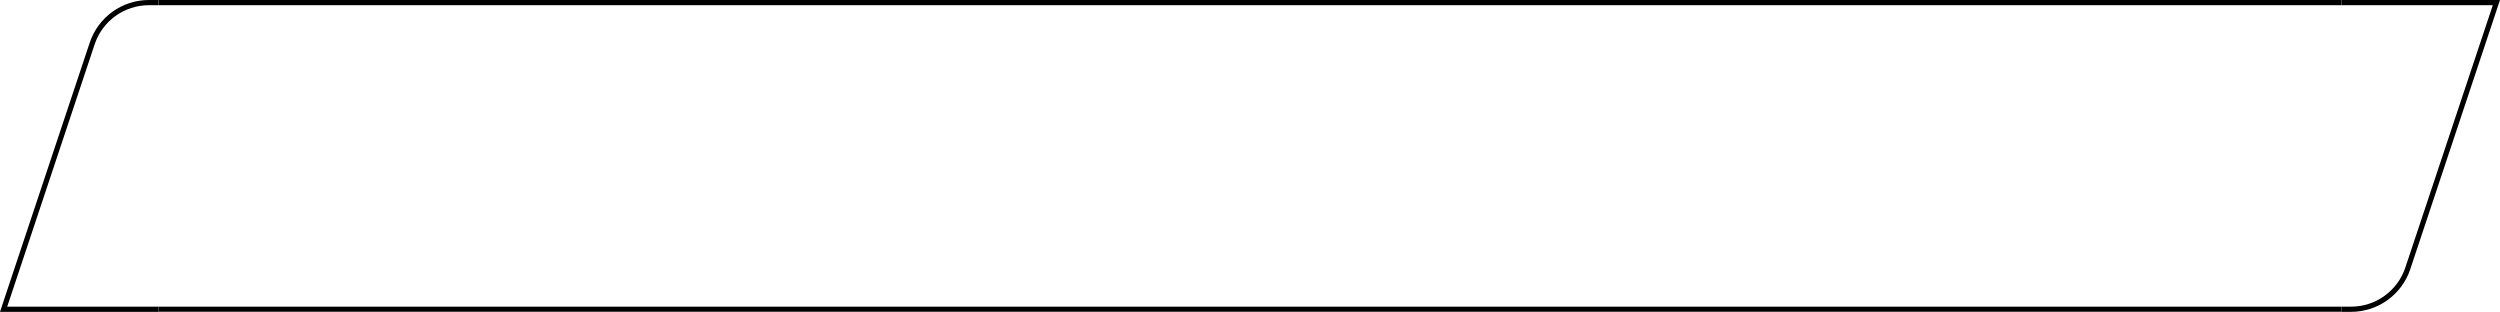 <?xml version="1.0" encoding="UTF-8"?> <svg xmlns="http://www.w3.org/2000/svg" width="481" height="60" viewBox="0 0 481 60" fill="none"> <path d="M17.265 8.205C18.898 3.305 23.484 0 28.649 0H30.5V1H29.5H28.649C23.914 1 19.711 4.03 18.214 8.521L1.387 59H29.5H30.5V60H0L17.265 8.205Z" fill="black"></path> <path d="M30.5 1H450.5V-1H30.5V1ZM450.5 59H30.5V61H450.5V59Z" fill="black" mask="url(#path-2-inside-1_2462_34465)"></path> <path d="M463.735 51.795C462.102 56.695 457.516 60 452.351 60H450.5V59H451.5H452.351C457.086 59 461.289 55.97 462.786 51.478L479.613 1H451.5H450.5V0H481L463.735 51.795Z" fill="black"></path> </svg> 